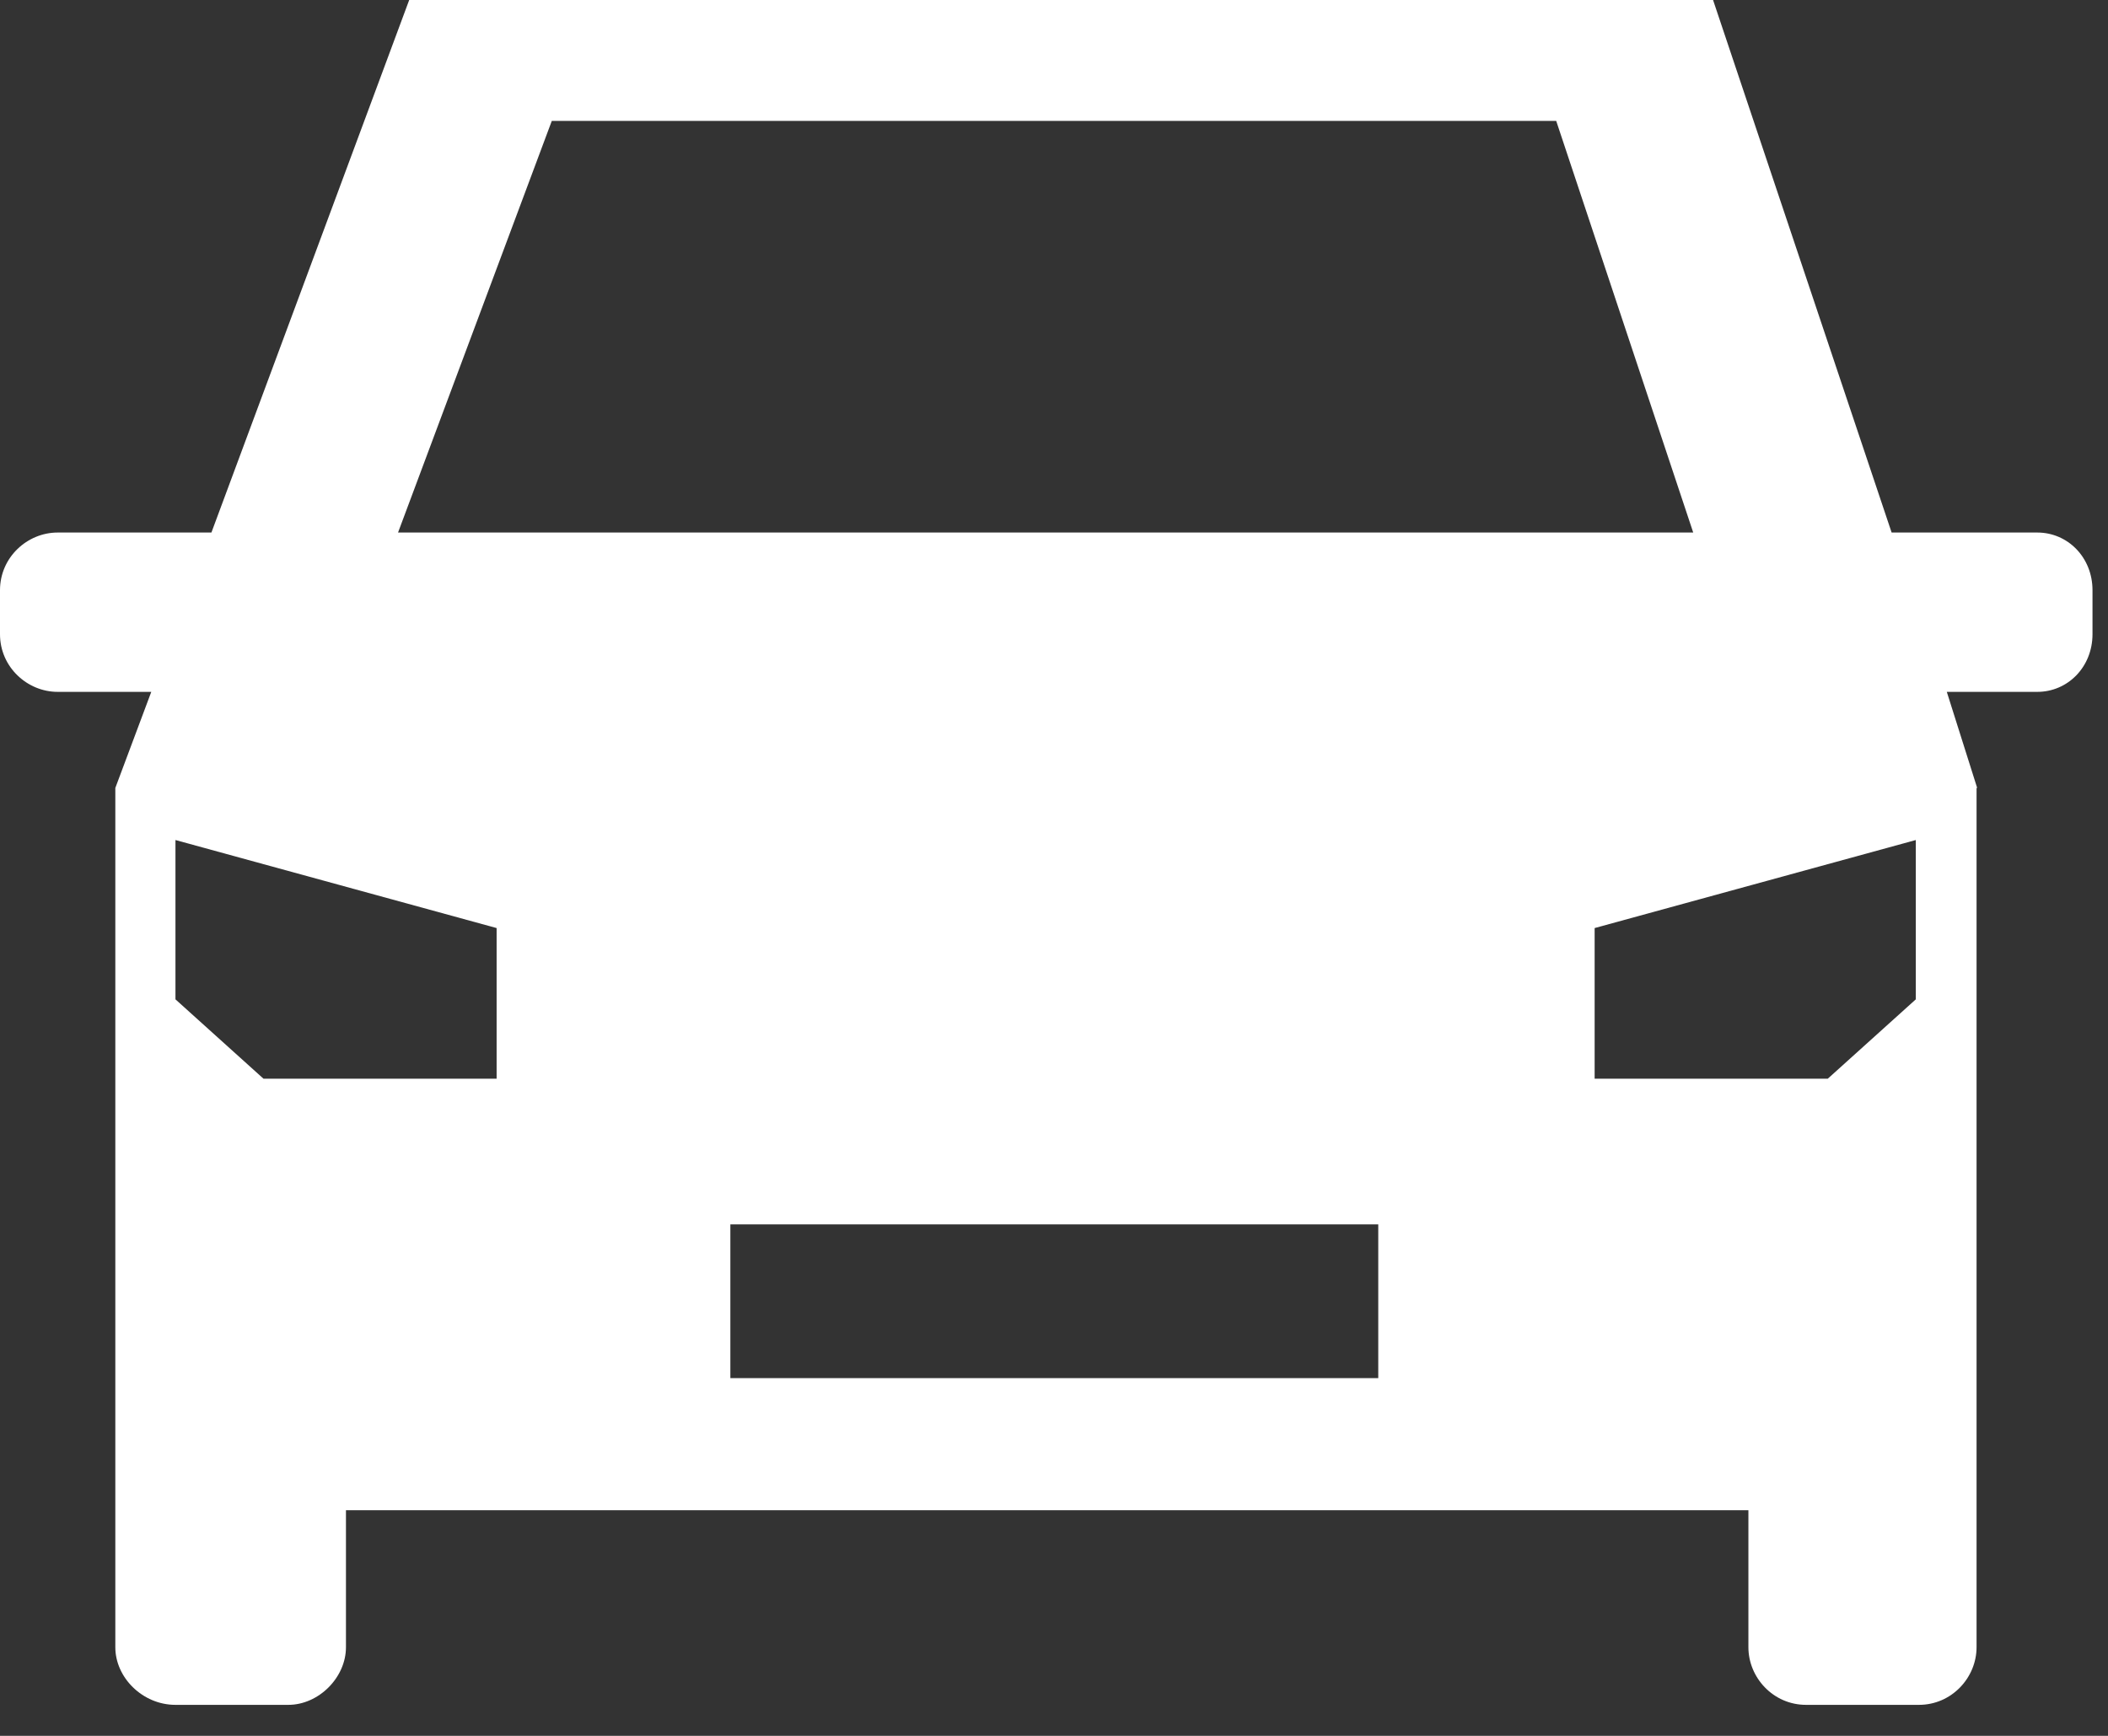 <svg width="34" height="28" viewBox="0 0 34 28" fill="none" xmlns="http://www.w3.org/2000/svg">
<rect x="0" y="0" width="34" height="28" fill="#333333" stroke="none"/>
<path fill-rule="evenodd" clip-rule="evenodd" d="M31.88 12.71V26.57C31.88 27.06 31.48 27.5 30.95 27.5H29.13C28.6 27.5 28.2 27.06 28.2 26.57V24.36H5.58V26.57C5.58 27.06 5.14 27.5 4.65 27.5H2.83C2.3 27.5 1.86 27.06 1.86 26.57V12.71L2.44 11.16H0.93C0.44 11.16 0 10.76 0 10.23V9.52C0 8.99 0.44 8.59 0.93 8.59H3.41L6.6 0H27.63L30.51 8.59H32.86C33.35 8.59 33.75 8.99 33.75 9.52V10.23C33.75 10.76 33.35 11.16 32.86 11.16H31.4L31.89 12.71H31.88ZM6.42 8.59L8.9 1.95H25.1L27.31 8.59H6.42ZM11.78 19.75H22.23V22.23H11.78V19.75ZM8.01 14.96V17.4H4.25L2.83 16.12V13.55L8.01 14.97V14.96ZM25.72 14.96V17.4H29.48L30.9 16.12V13.55L25.72 14.97V14.96Z" fill="white"/>
</svg>
